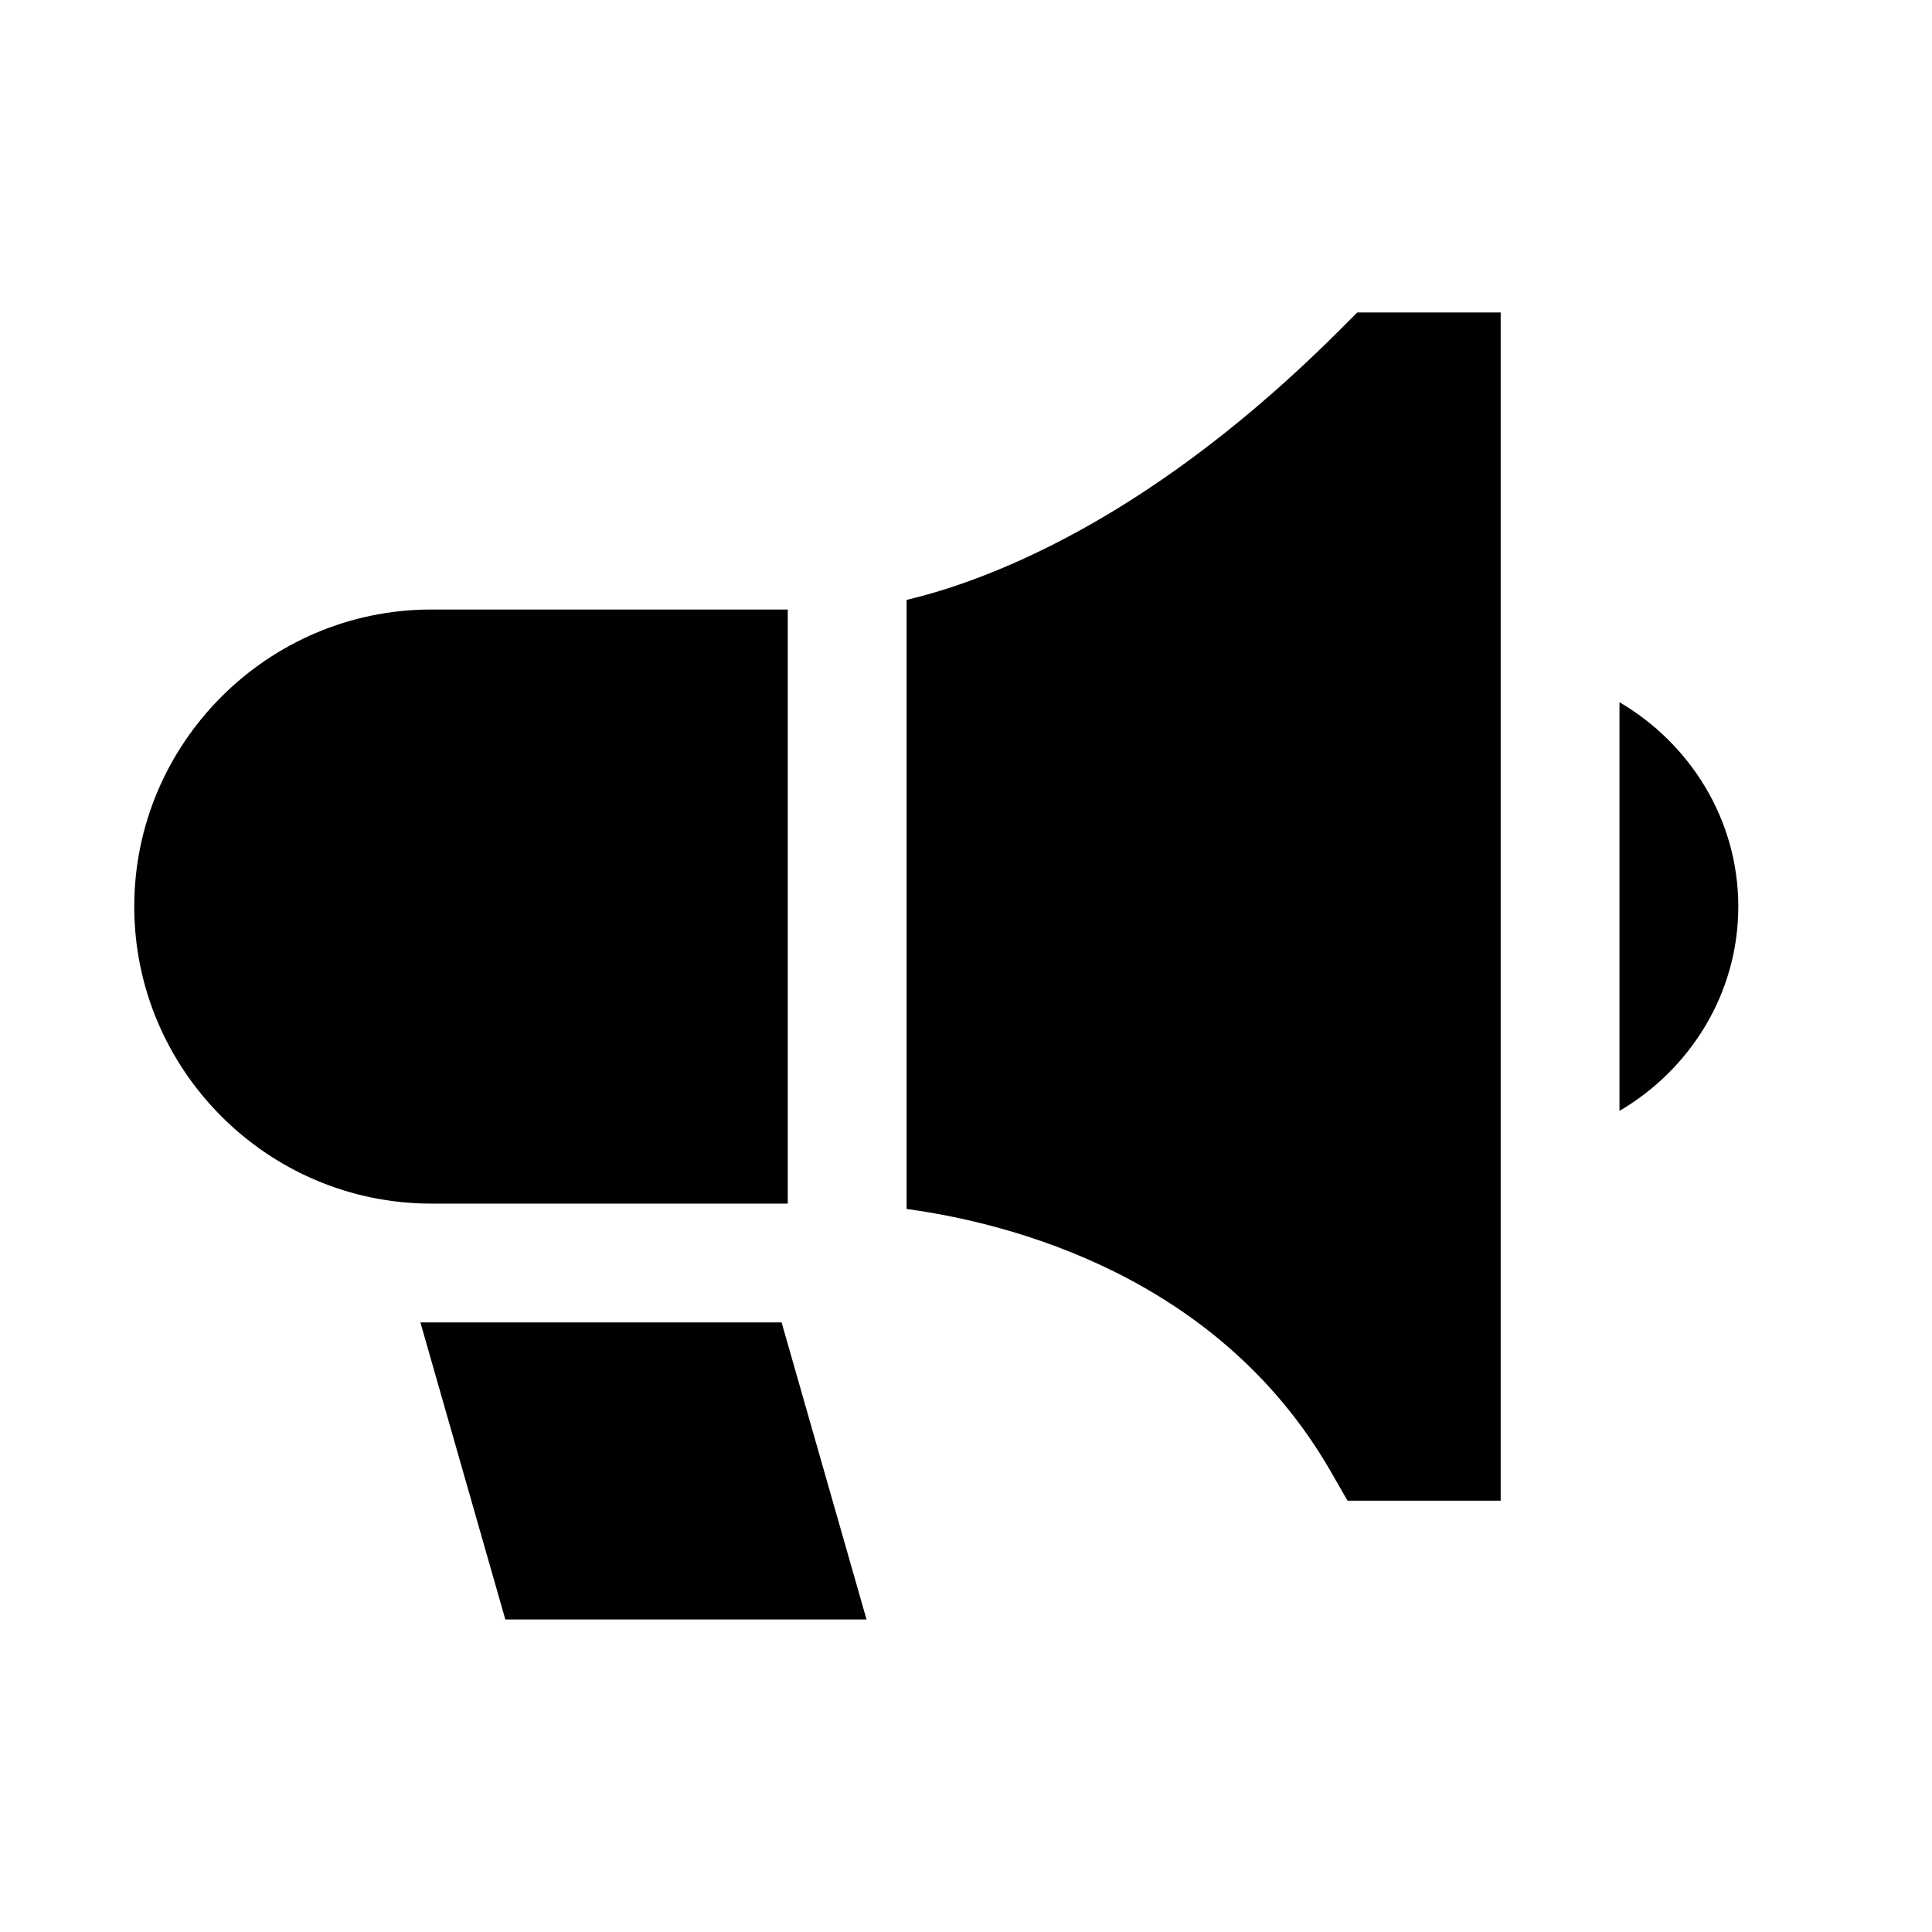 <?xml version="1.0" encoding="UTF-8"?>
<!-- Uploaded to: ICON Repo, www.iconrepo.com, Generator: ICON Repo Mixer Tools -->
<svg fill="#000000" width="800px" height="800px" version="1.1" viewBox="144 144 512 512" xmlns="http://www.w3.org/2000/svg">
 <path d="m503.69 226.81-4.613 4.613c-37.875 37.875-71.332 56.25-94.895 65.312-8.219 3.16-14.523 4.945-19.926 6.242v161.41c27 3.688 82.324 17.465 112.33 69.434l4.519 7.871h40.59v-314.88zm-245.39 78.719c-43.34 0-78.719 35.383-78.719 78.719 0 43.34 35.383 78.719 78.719 78.719h94.465v-157.44zm314.88 24.57v108.3c18.695-10.965 31.488-31.059 31.488-54.152 0-23.09-12.793-43.188-31.488-54.152zm-317.77 164.36 22.508 78.719h95.723l-22.508-78.719z"/>
</svg>
